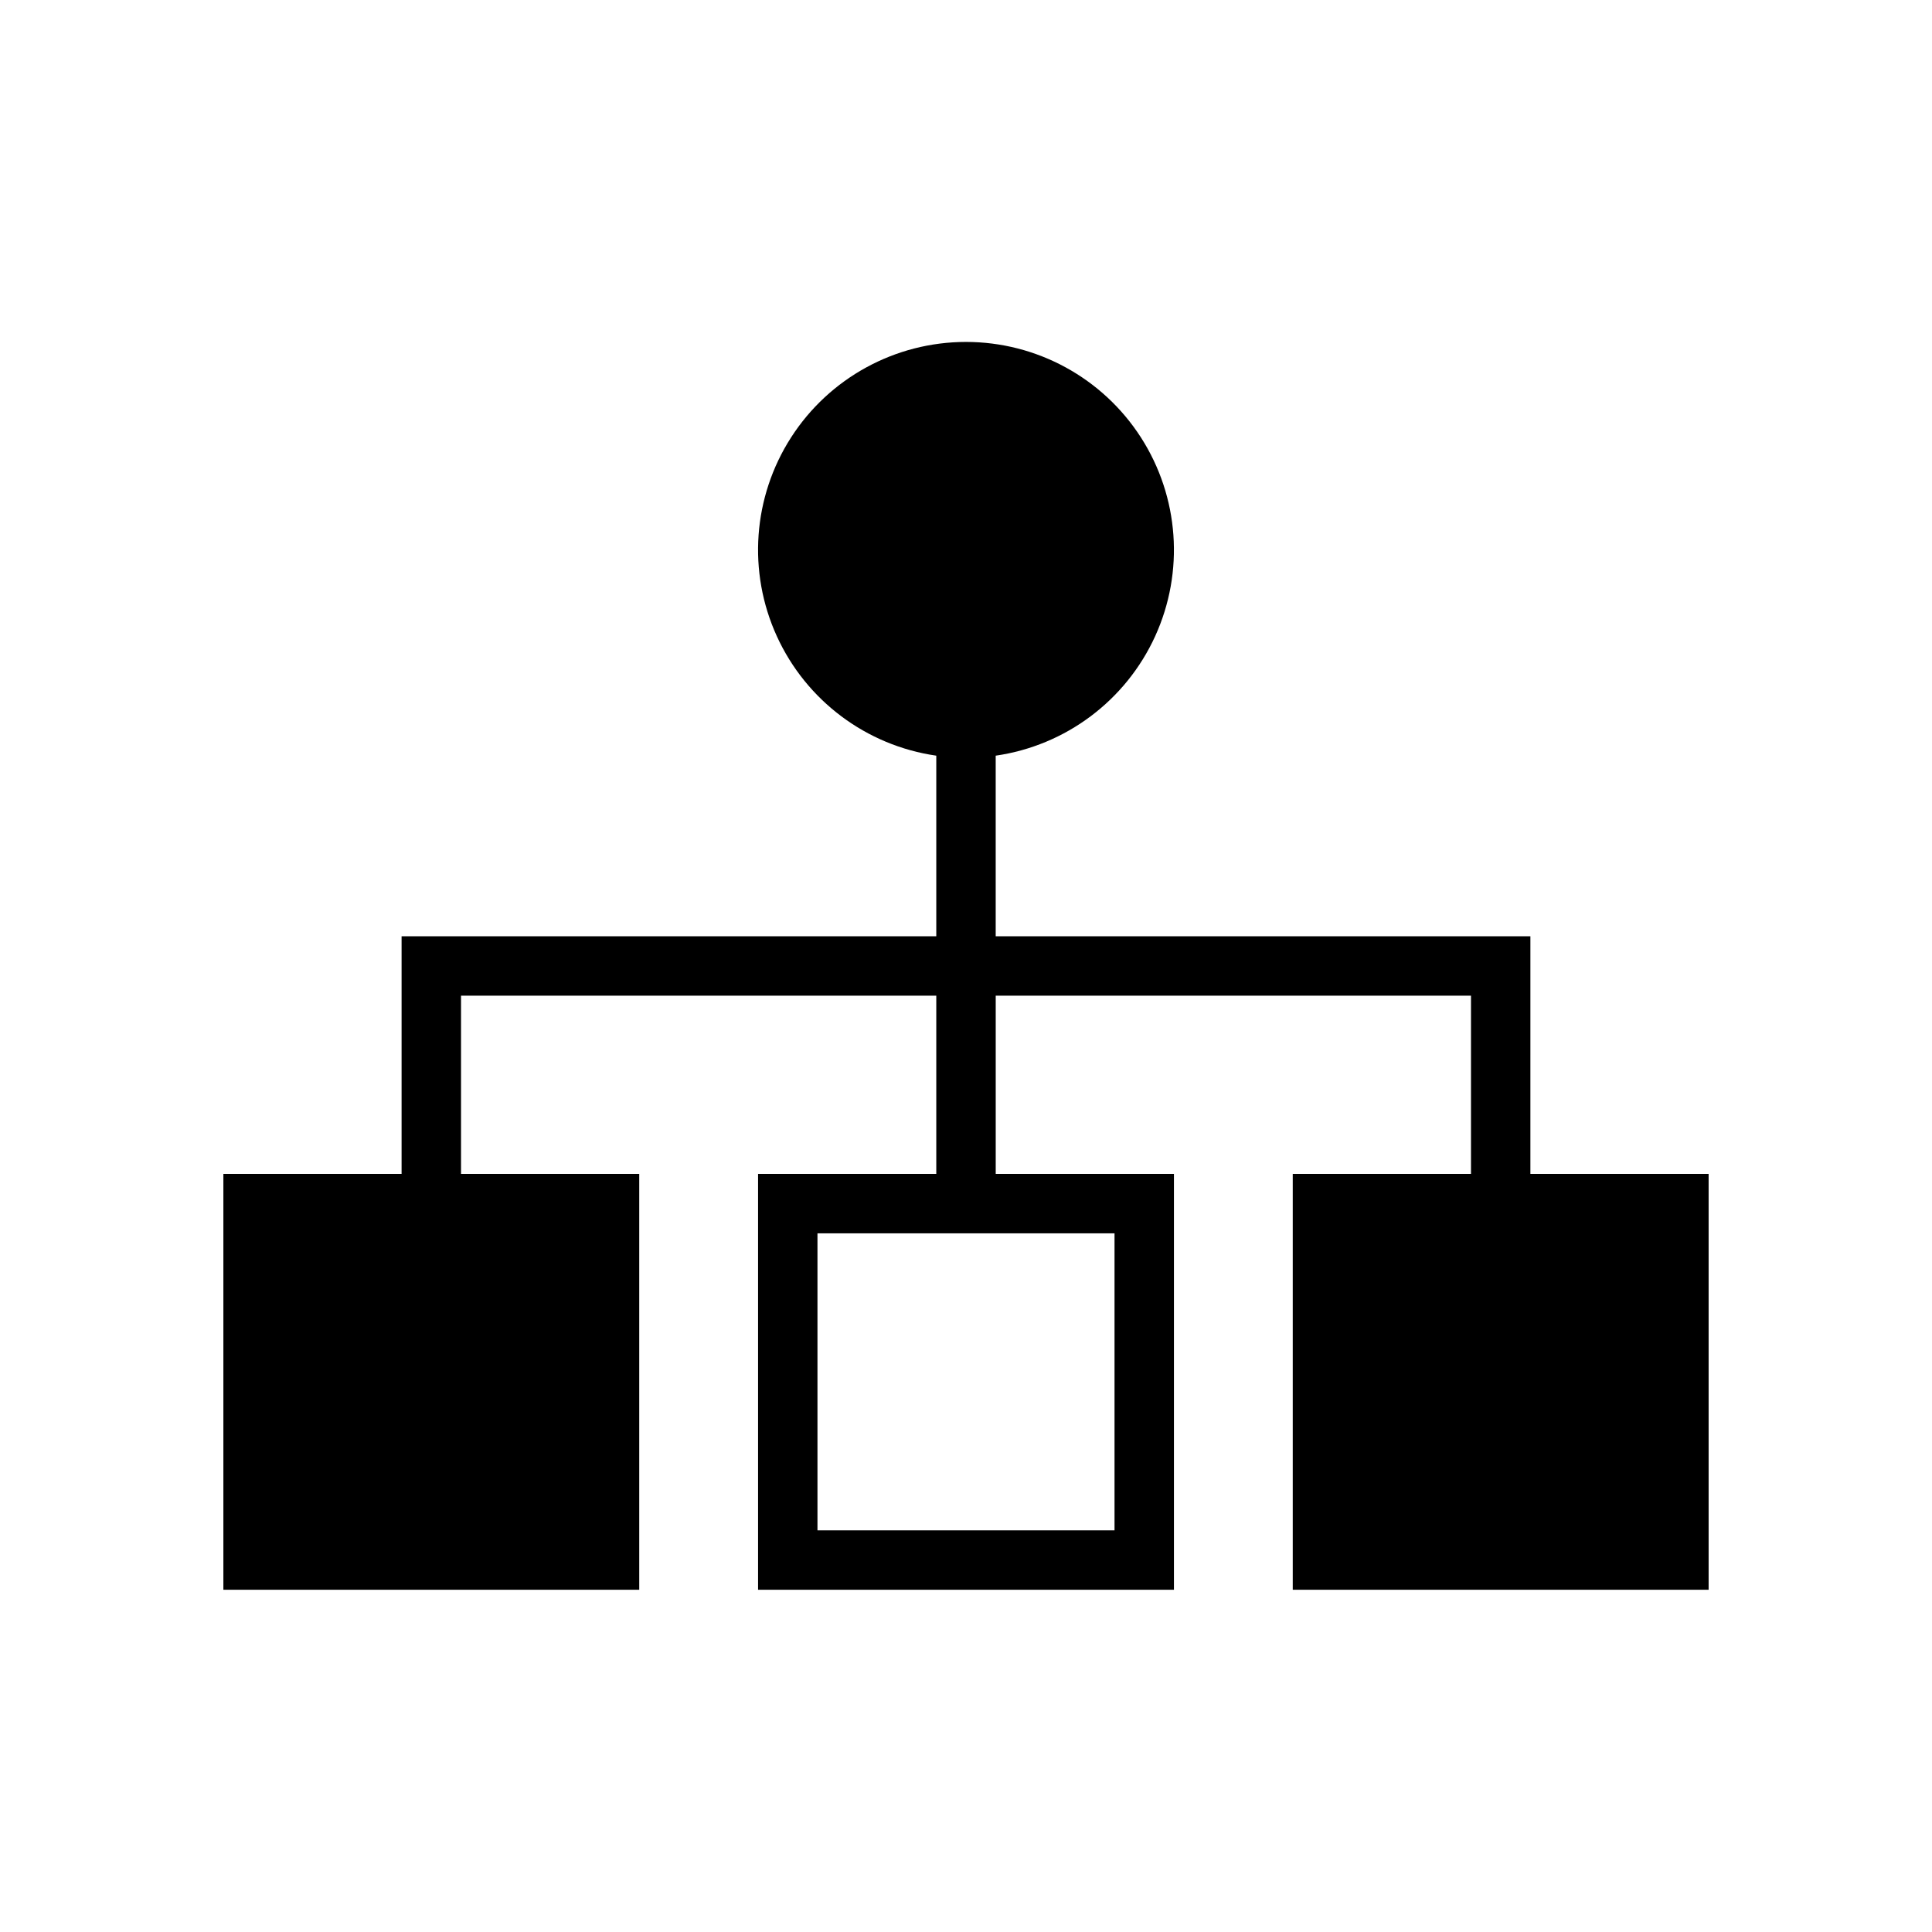 <?xml version="1.0" encoding="UTF-8"?>
<!-- Uploaded to: ICON Repo, www.svgrepo.com, Generator: ICON Repo Mixer Tools -->
<svg fill="#000000" width="800px" height="800px" version="1.1" viewBox="144 144 512 512" xmlns="http://www.w3.org/2000/svg">
 <path d="m549.57 392.12h-141.7v-47.859c18.555-2.68 34.477-14.609 42.262-31.664 7.781-17.059 6.356-36.902-3.781-52.676-10.141-15.77-27.605-25.305-46.352-25.305-18.75 0-36.215 9.535-46.352 25.305-10.141 15.773-11.566 35.617-3.781 52.676 7.781 17.055 23.703 28.984 42.258 31.664v47.859h-141.7v62.977h-47.23v110.21h110.21v-110.21h-47.23v-47.23h125.95v47.23h-47.23v110.21h110.21v-110.21h-47.23v-47.23h125.95v47.23h-47.234v110.21h110.21v-110.21h-47.234zm-110.21 78.723v78.719h-78.723v-78.719z"/>
</svg>